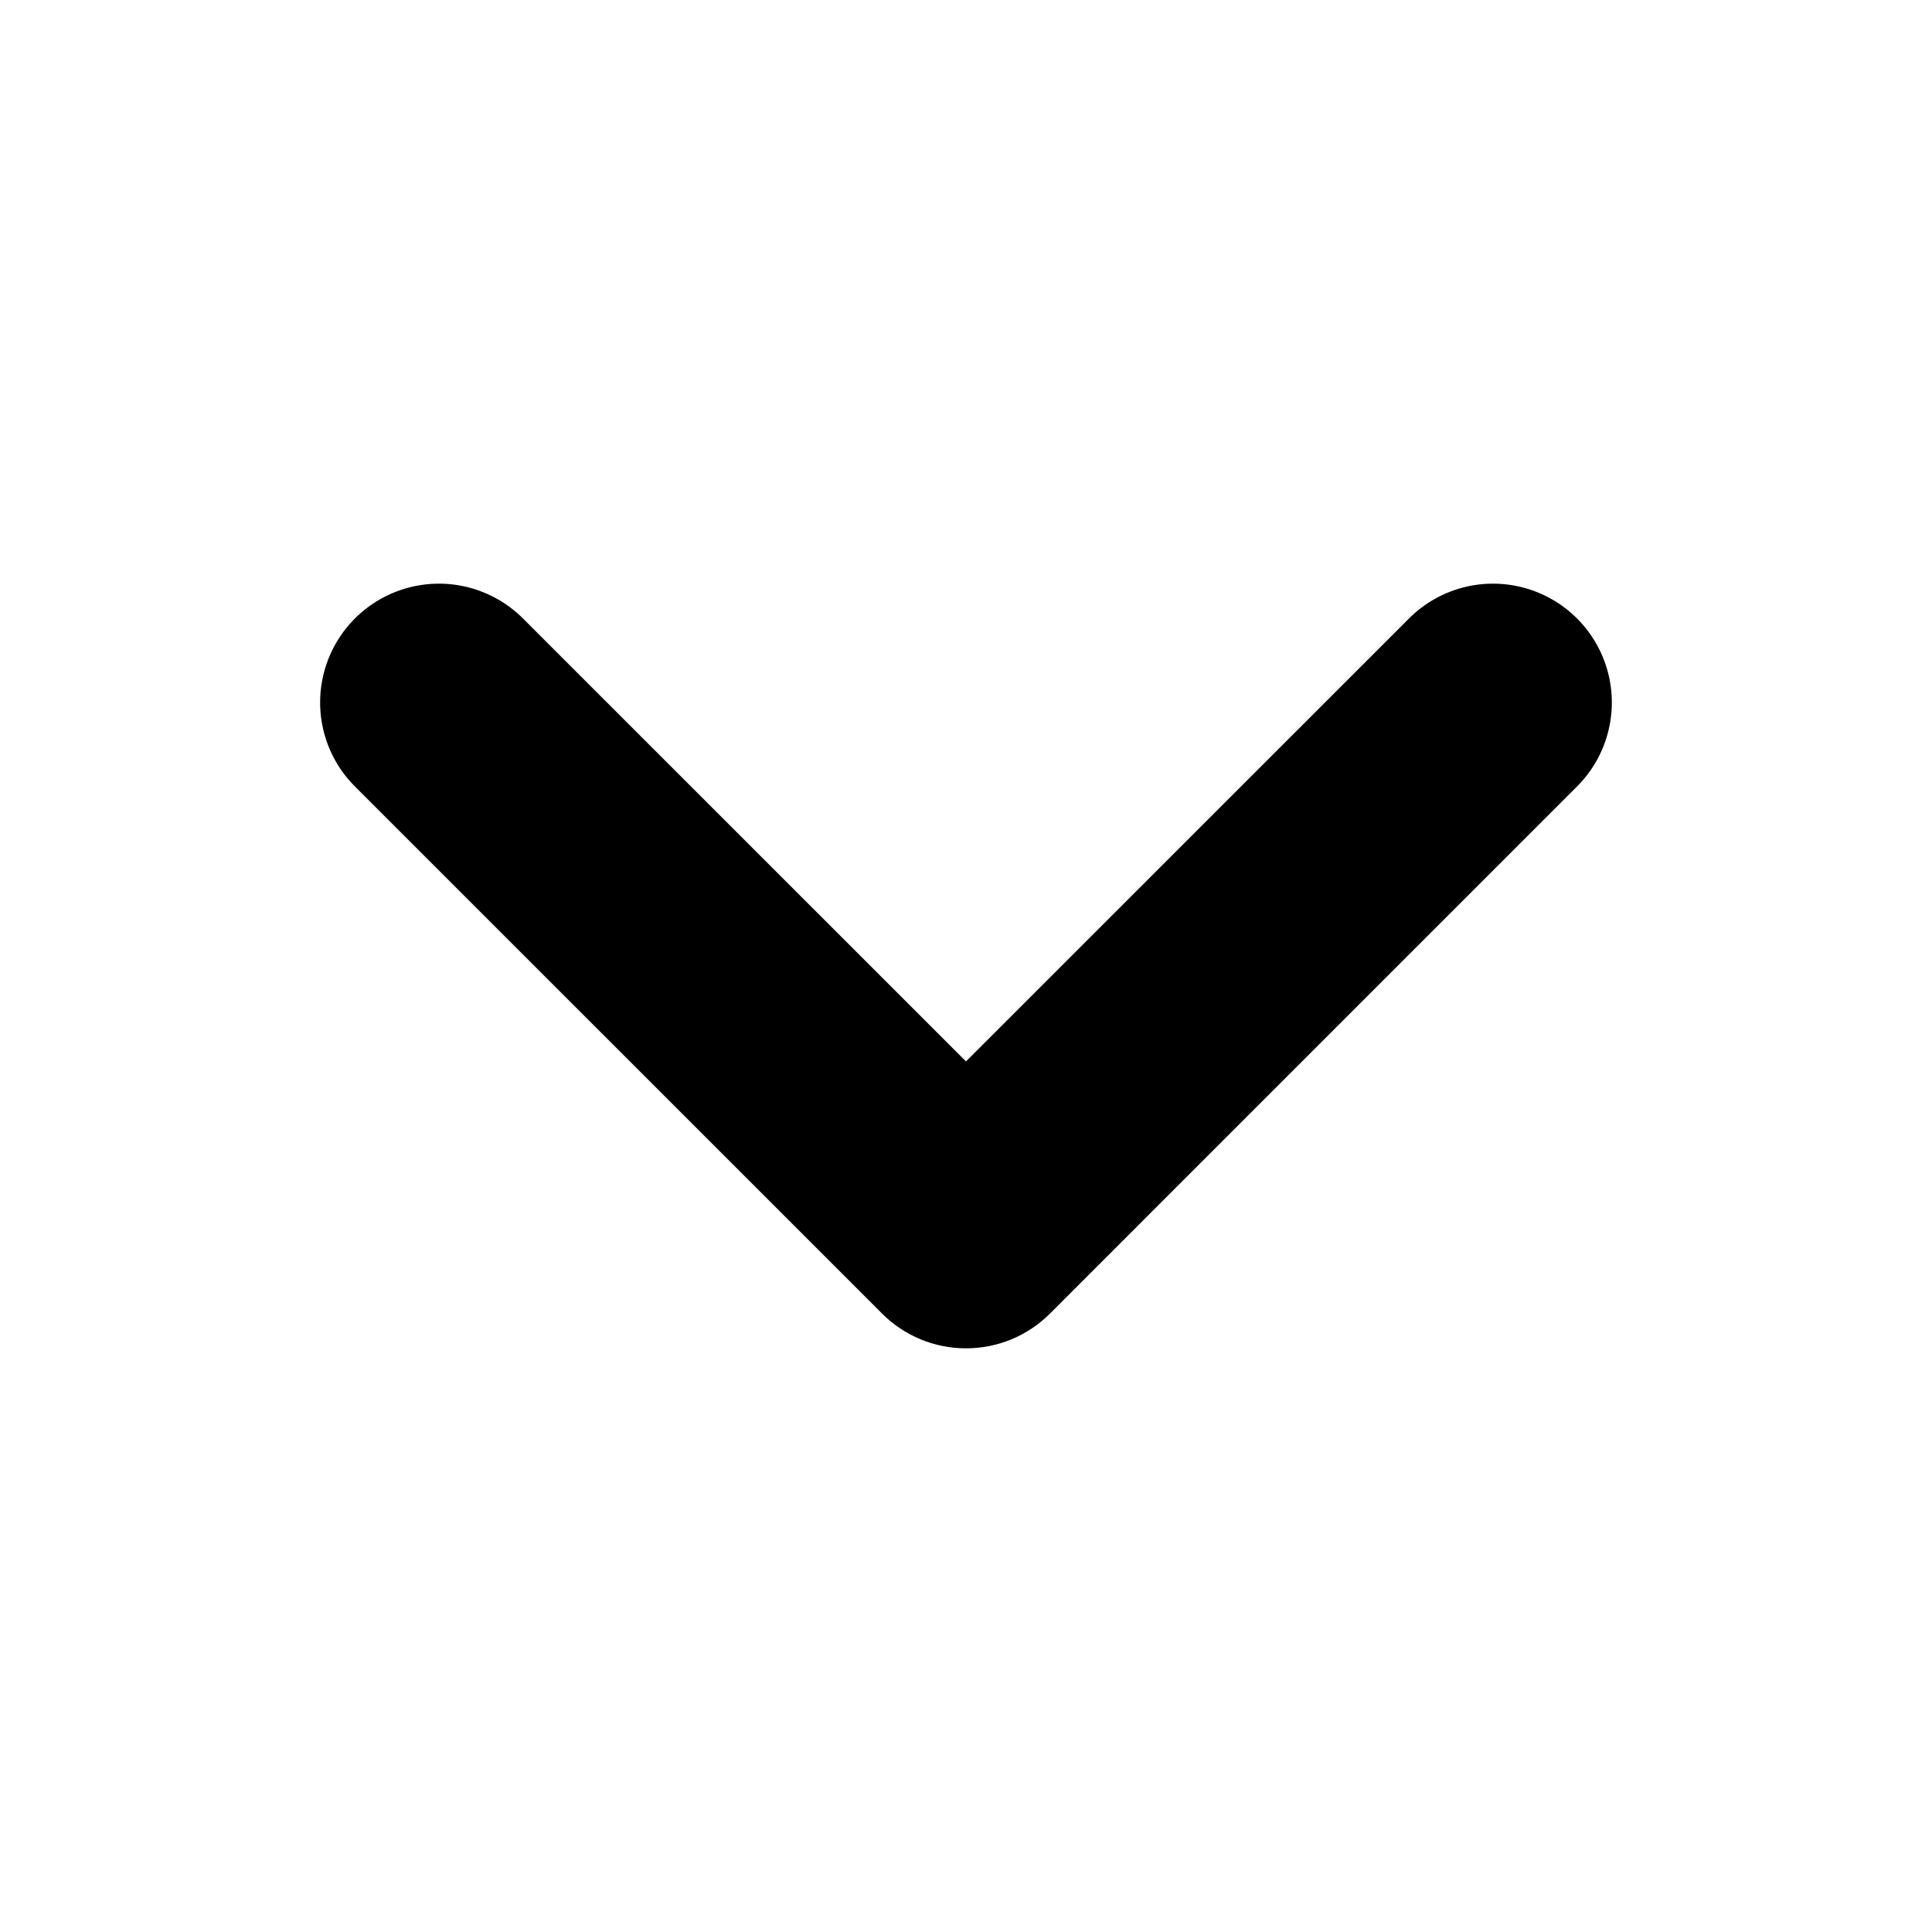 <?xml version="1.0" encoding="UTF-8"?>
<!-- Uploaded to: ICON Repo, www.iconrepo.com, Generator: ICON Repo Mixer Tools -->
<svg fill="#000000" width="800px" height="800px" version="1.1" viewBox="144 144 512 512" xmlns="http://www.w3.org/2000/svg">
 <path d="m400 501.32c-8.352 0.008-16.363-3.312-22.262-9.227l-139.68-139.67c-7.953-7.953-11.059-19.547-8.148-30.41 2.91-10.867 11.398-19.352 22.262-22.262 10.867-2.914 22.461 0.191 30.414 8.148l117.41 117.39 117.41-117.39c7.953-7.957 19.547-11.062 30.41-8.148 10.863 2.91 19.352 11.395 22.262 22.262 2.914 10.863-0.195 22.457-8.148 30.41l-139.66 139.67c-5.898 5.918-13.91 9.238-22.266 9.227z"/>
</svg>